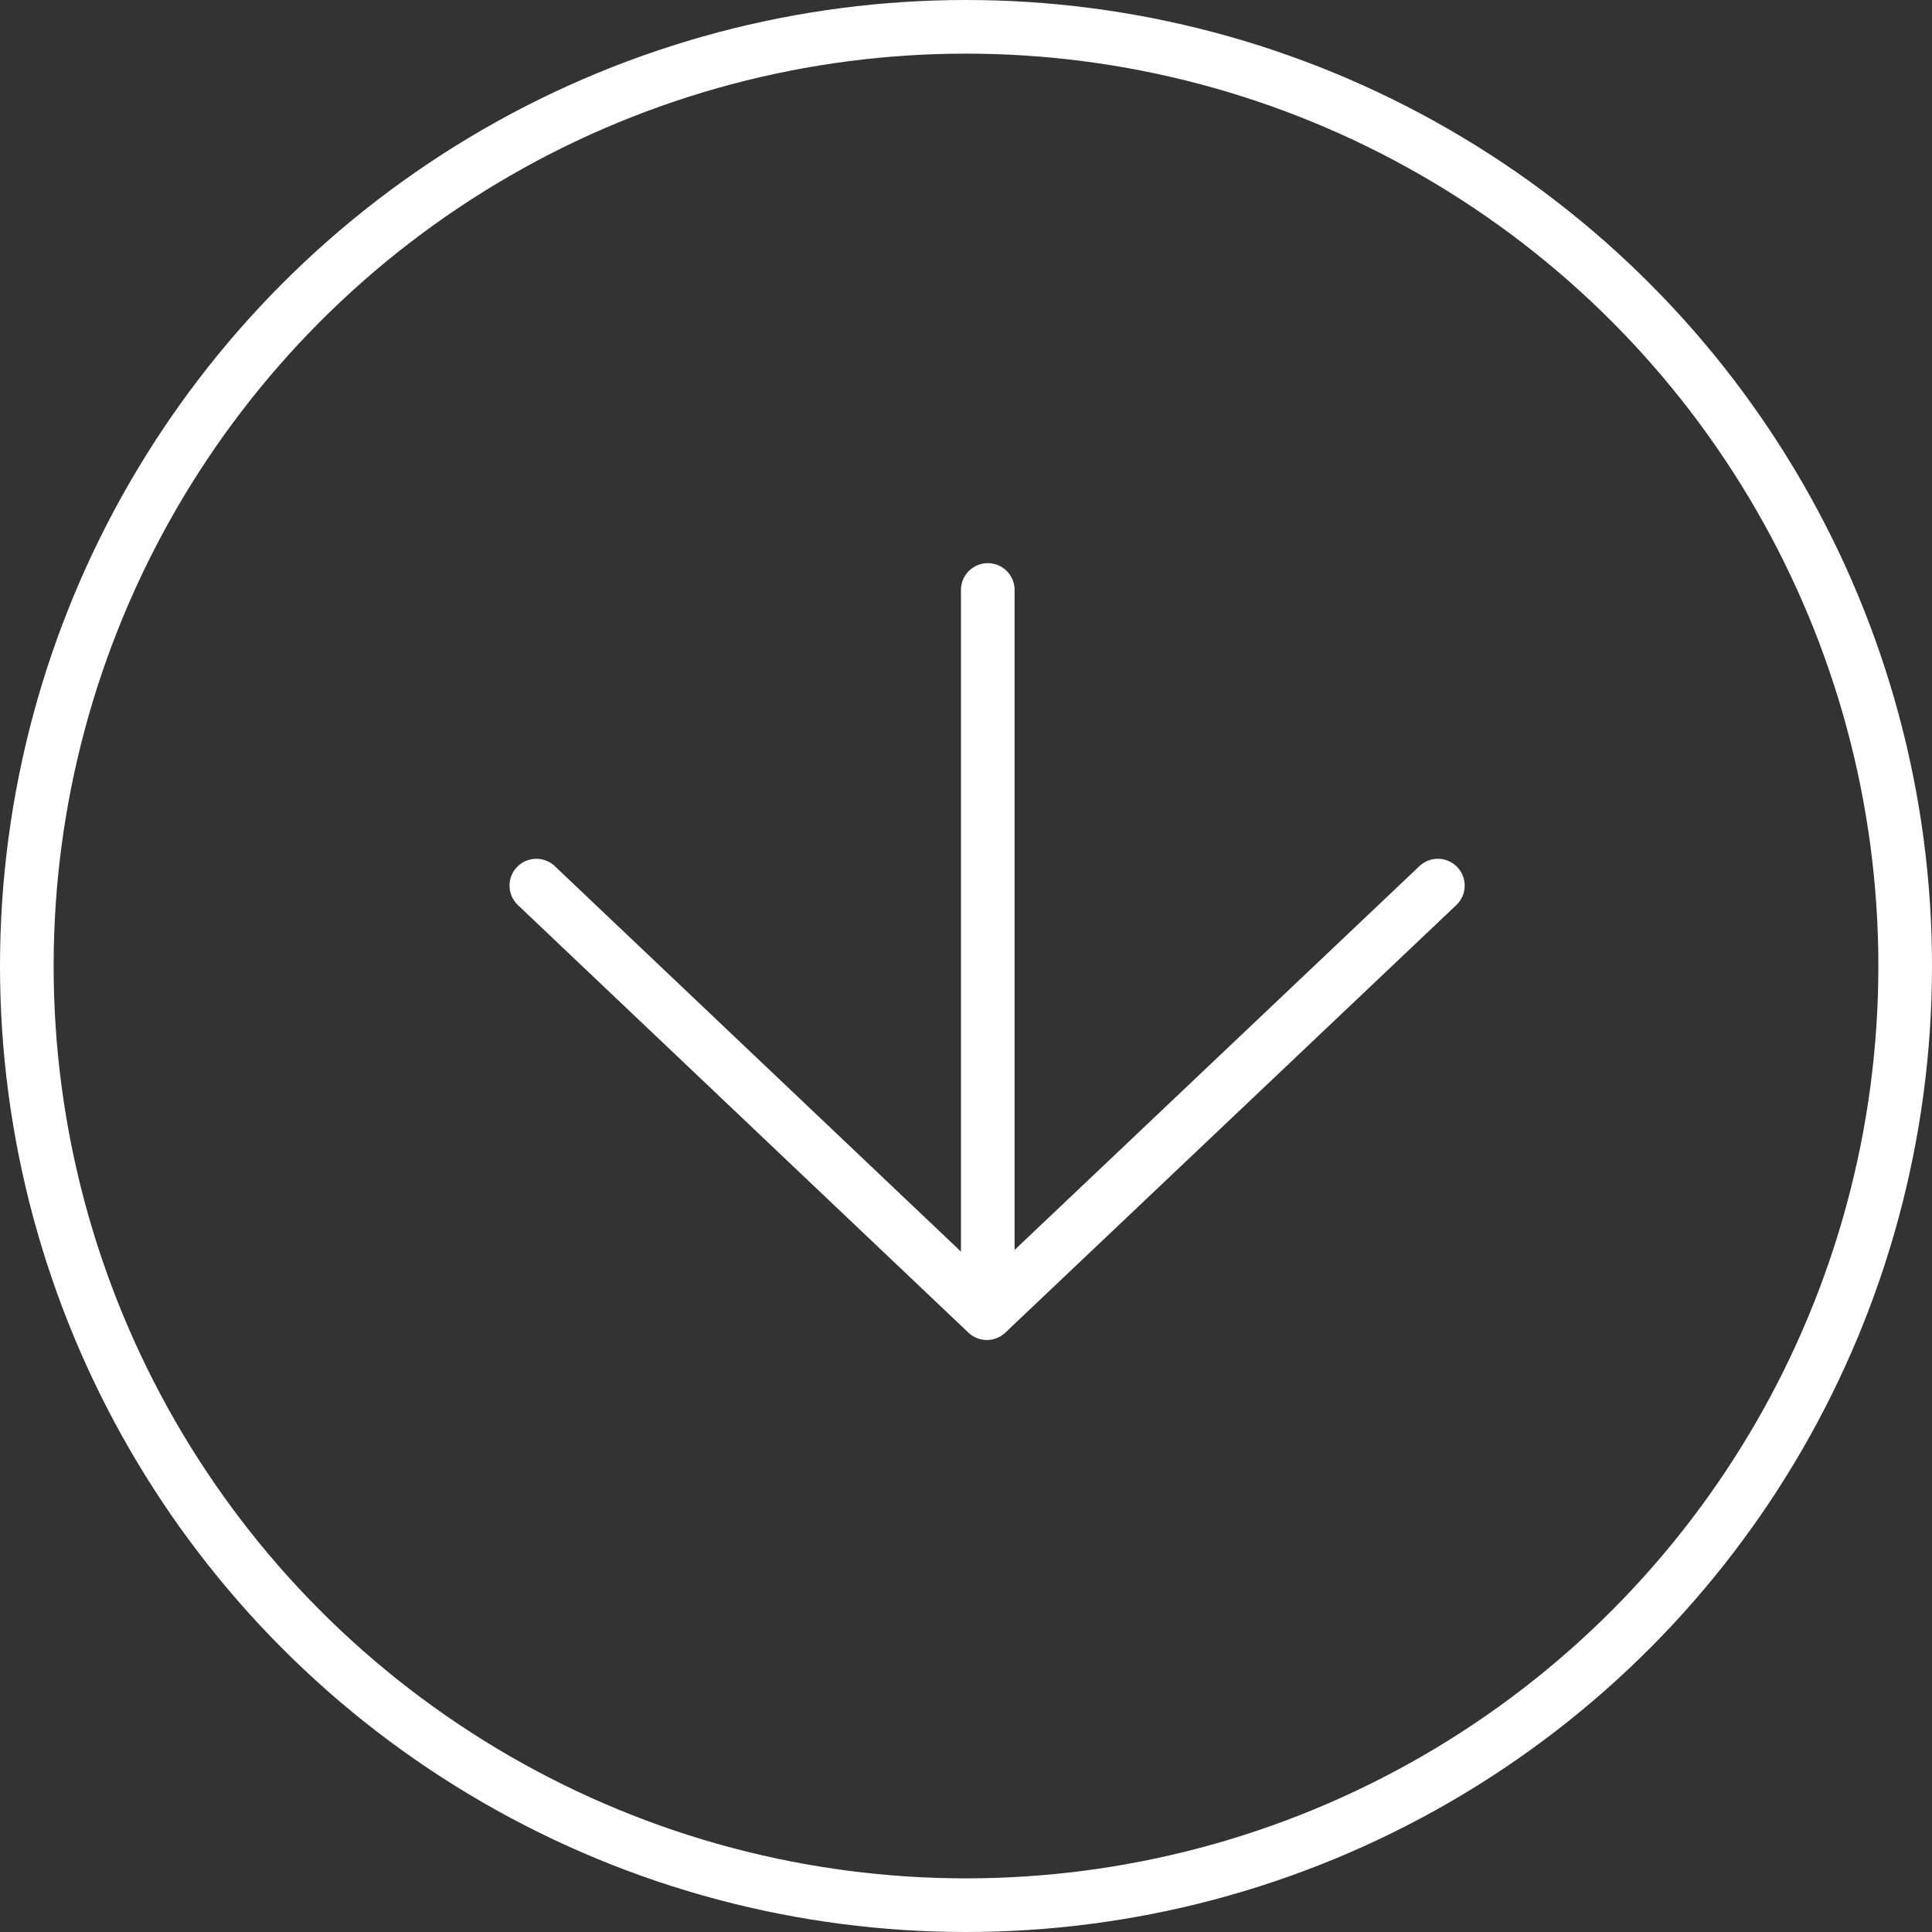 <svg xmlns="http://www.w3.org/2000/svg" width="36.022" height="36.022" viewBox="0 0 36.022 36.022">
  <rect x="0" y="0" width="36.022" height="36.022" fill="#333333" stroke="none"/>
  <g id="Group_98" data-name="Group 98" transform="translate(-1201 244)">
    <g id="Ellipse_15" data-name="Ellipse 15" transform="translate(1201 -244)" fill="none" stroke="#fff" stroke-width="1">
      <circle cx="18.011" cy="18.011" r="18.011" stroke="none"/>
      <circle cx="18.011" cy="18.011" r="17.511" fill="none"/>
    </g>
    <g id="Group_50" data-name="Group 50" transform="translate(-37.5 4.47)">
      <line id="Line_1" data-name="Line 1" y2="13.058" transform="translate(1256.917 -237.47)" fill="none" stroke="#fff" stroke-linecap="round" stroke-width="1"/>
      <path id="Path_165" data-name="Path 165" d="M1031.666-187.241l8.4,7.972,8.409-7.972" transform="translate(216.834 -44.717)" fill="none" stroke="#fff" stroke-linecap="round" stroke-linejoin="round" stroke-width="1"/>
    </g>
  </g>
</svg>
